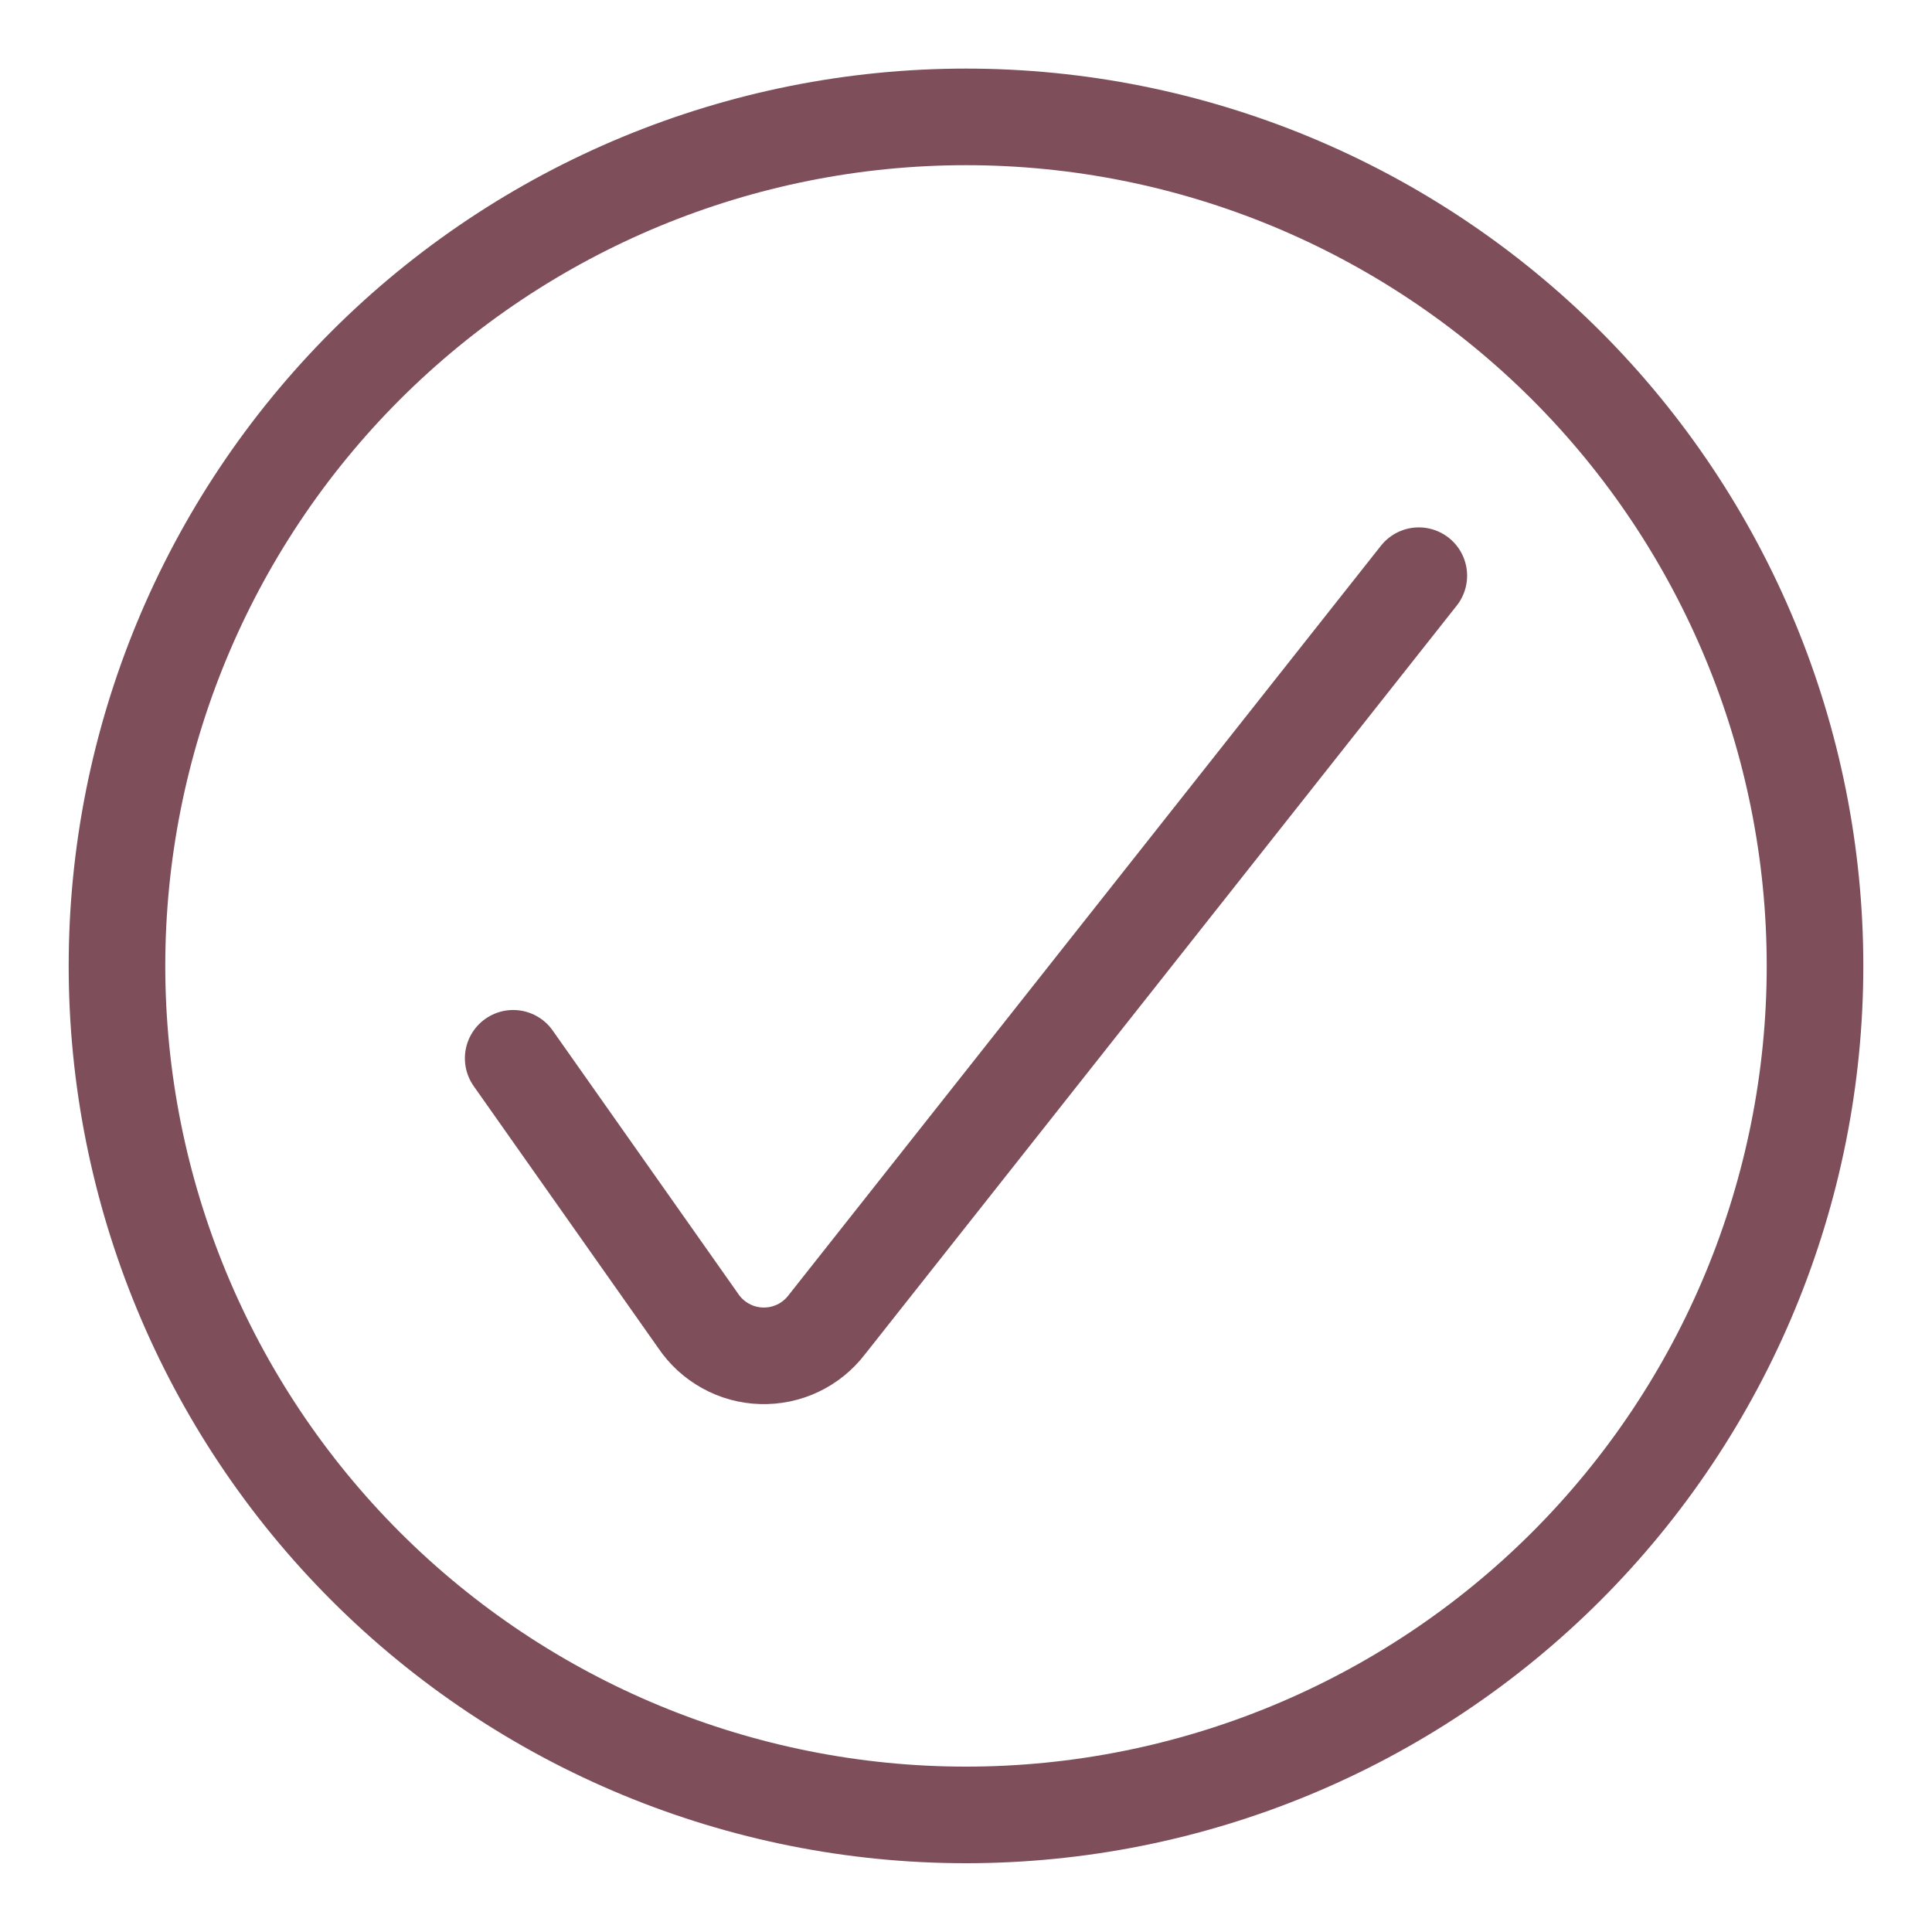 <svg xmlns="http://www.w3.org/2000/svg" fill="none" viewBox="0 0 40 40" height="40" width="40">
<path stroke-linejoin="round" stroke-linecap="round" stroke-width="2" stroke="#7E4F5B" d="M10.625 21.911L14.453 27.344C14.598 27.561 14.793 27.74 15.022 27.866C15.25 27.993 15.505 28.063 15.766 28.07C16.027 28.078 16.286 28.024 16.522 27.911C16.757 27.799 16.962 27.631 17.12 27.424L29.375 11.919"></path>
<path stroke-linejoin="round" stroke-linecap="round" stroke-width="2" stroke="#7E4F5B" d="M2.422 19.998C2.422 24.66 4.274 29.131 7.57 32.428C10.867 35.724 15.338 37.576 20 37.576C24.662 37.576 29.133 35.724 32.43 32.428C35.726 29.131 37.578 24.66 37.578 19.998C37.578 15.336 35.726 10.865 32.43 7.568C29.133 4.272 24.662 2.42 20 2.42C15.338 2.42 10.867 4.272 7.57 7.568C4.274 10.865 2.422 15.336 2.422 19.998Z"></path>
</svg>

